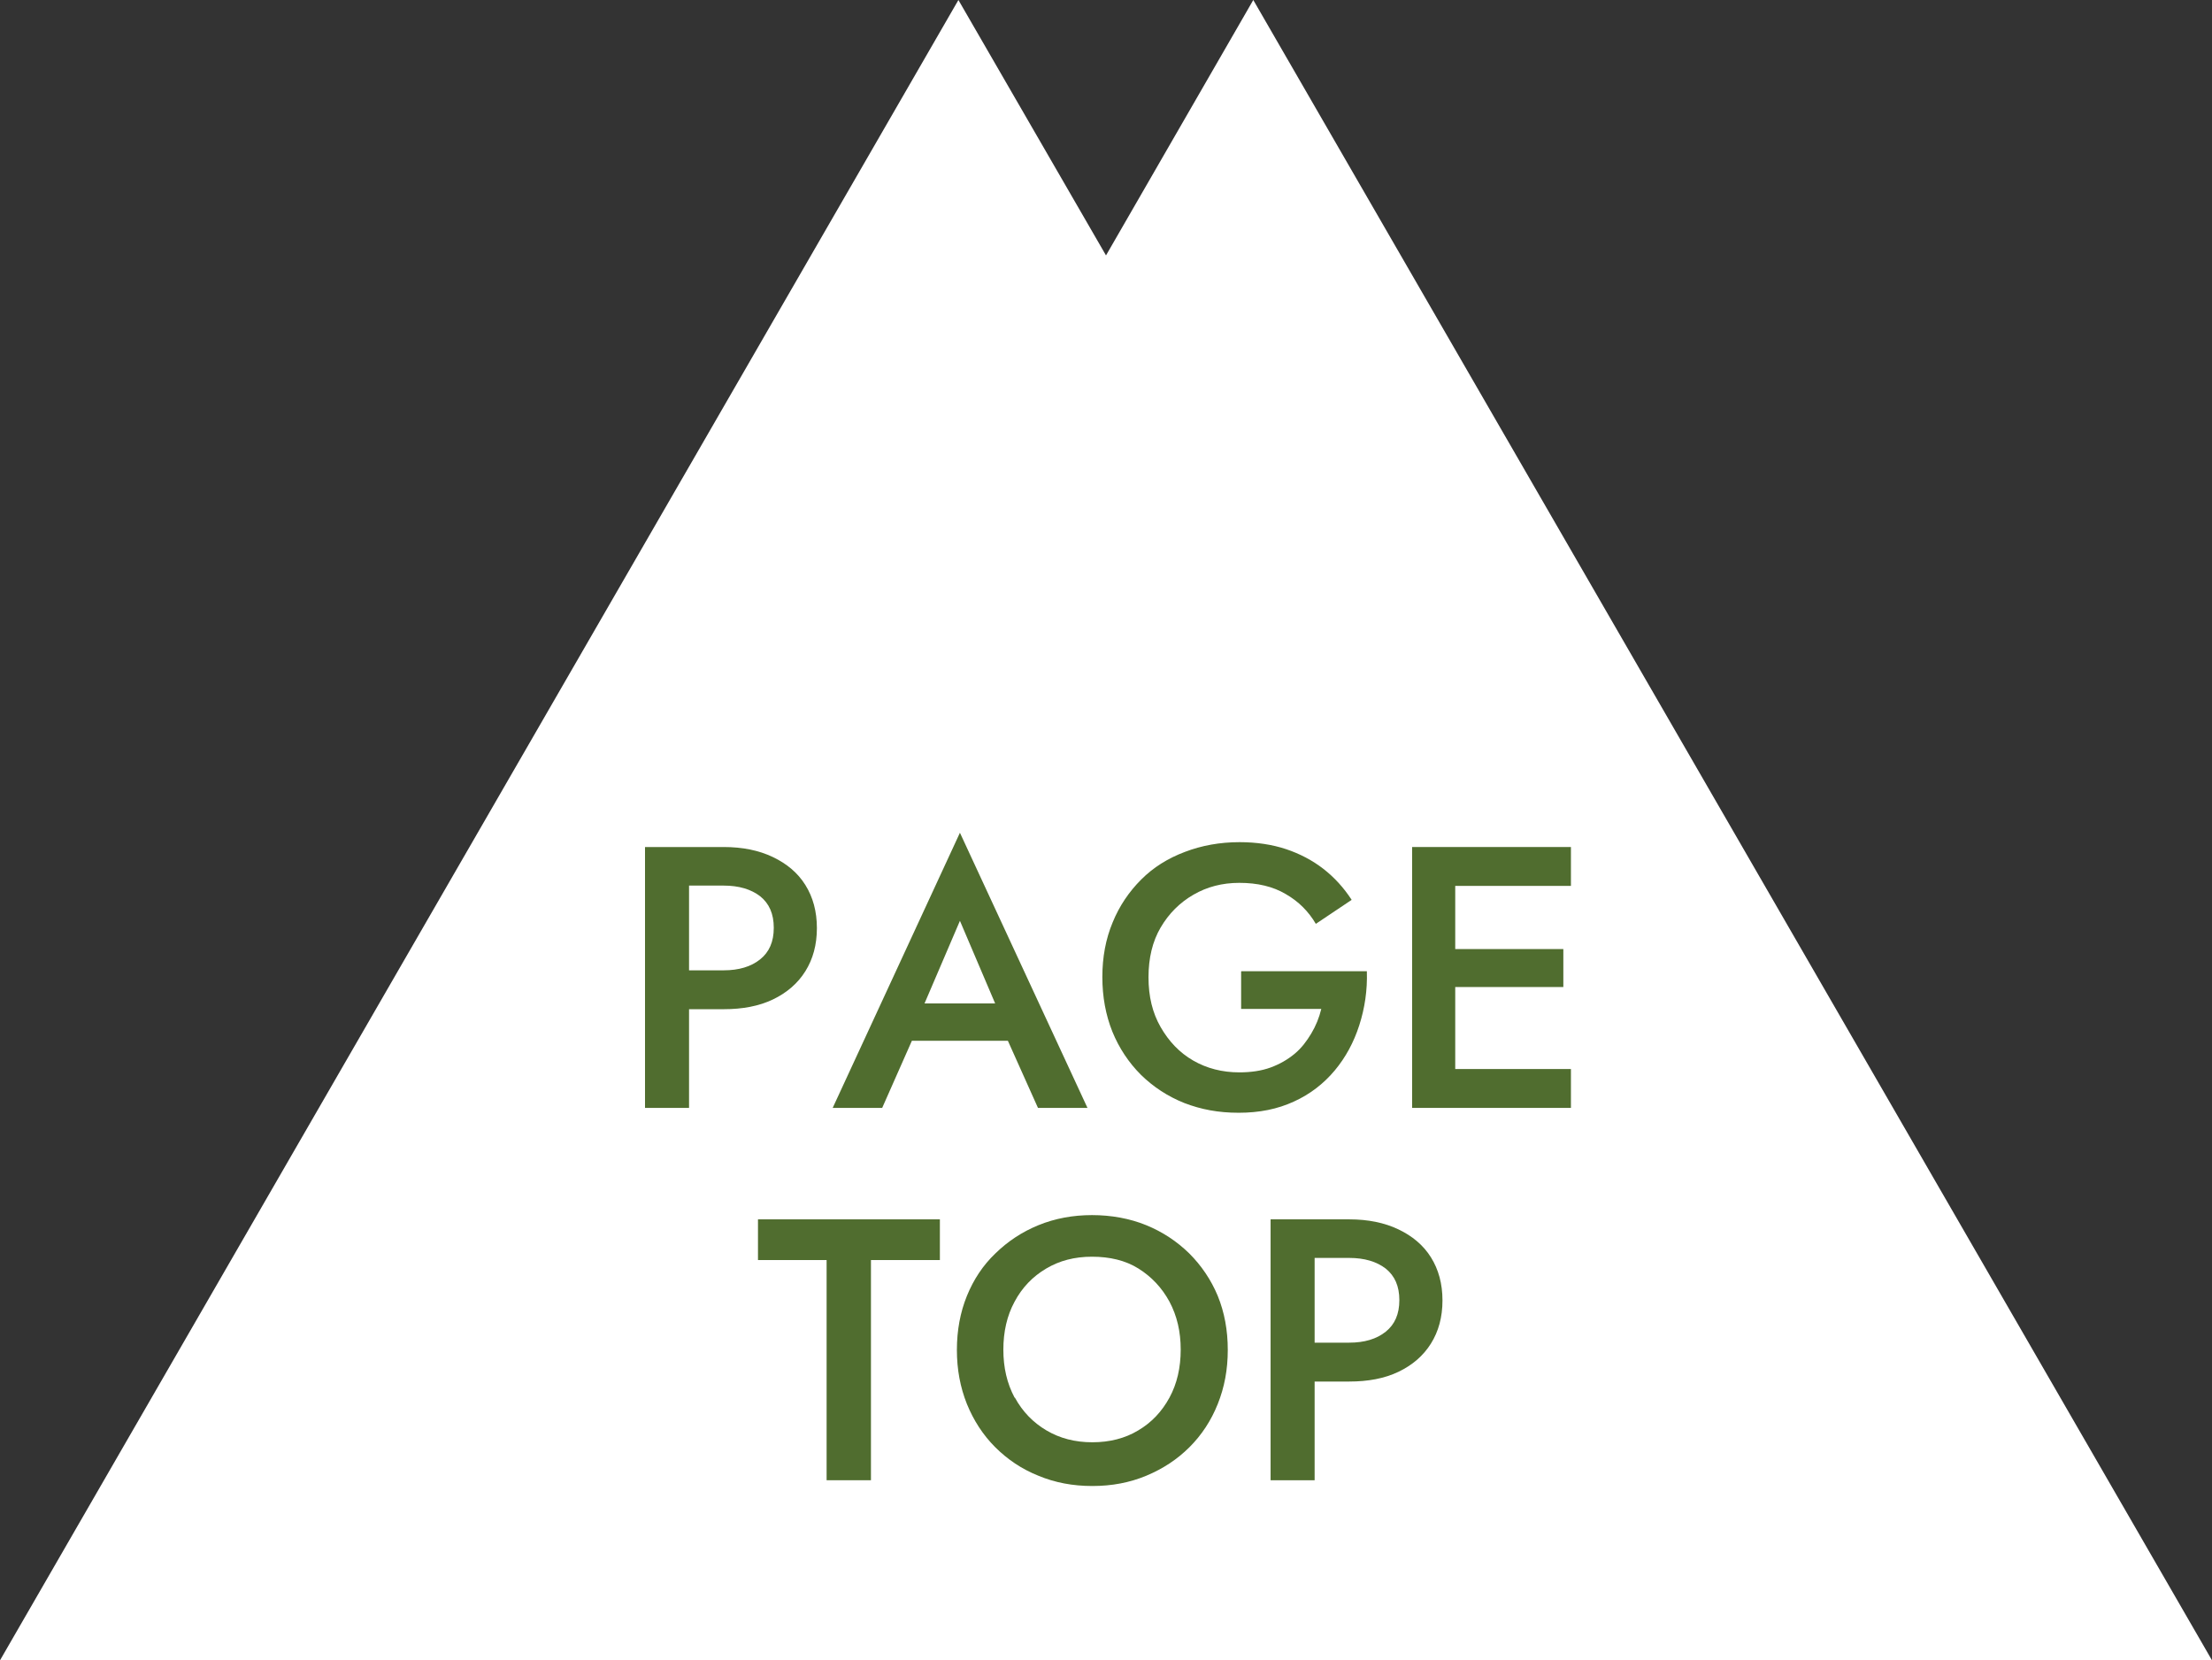 <?xml version="1.0" encoding="UTF-8"?><svg id="_レイヤー_2" xmlns="http://www.w3.org/2000/svg" width="72.84" height="54.67" viewBox="0 0 72.84 54.67"><rect x="0" y="0" width="72.84" height="54.67" fill="#333333" stroke="none"/><defs><style>.cls-1{fill:#fff;}.cls-1,.cls-2{stroke-width:0px;}.cls-2{fill:#506d2f;}</style></defs><g id="_レイヤー_1-2"><polygon class="cls-1" points="41.27 0 36.42 8.41 31.56 0 0 54.67 9.71 54.67 63.13 54.67 72.84 54.67 41.27 0"/><path class="cls-2" d="M22.69,27.89v8.59h-1.45v-8.59h1.45ZM22.1,27.89h1.73c.62,0,1.16.11,1.62.33.46.22.82.52,1.07.92.25.4.38.87.38,1.42s-.13,1.02-.38,1.42c-.25.4-.61.71-1.07.93s-1,.32-1.62.32h-1.73v-1.28h1.73c.5,0,.9-.12,1.2-.36s.45-.58.45-1.04-.15-.8-.45-1.04c-.3-.23-.7-.35-1.2-.35h-1.73v-1.28Z"/><path class="cls-2" d="M30.26,33.47l-.02.32-1.19,2.69h-1.63l4.19-9.06,4.2,9.06h-1.63l-1.17-2.61-.04-.36-1.36-3.19-1.35,3.15ZM29.64,33.04h3.99l.28,1.23h-4.54l.27-1.23Z"/><path class="cls-2" d="M40.88,31.98h4.13c.02.63-.07,1.22-.25,1.78-.18.56-.45,1.06-.81,1.49-.36.43-.81.78-1.34,1.02-.54.25-1.14.37-1.82.37s-1.24-.11-1.79-.32c-.55-.22-1.02-.53-1.43-.93-.4-.4-.72-.88-.94-1.42-.22-.55-.33-1.15-.33-1.8s.11-1.25.34-1.8c.22-.54.54-1.01.94-1.41.4-.4.88-.7,1.44-.91.55-.21,1.15-.32,1.8-.32.56,0,1.08.08,1.53.23s.87.37,1.23.65.67.62.93,1.02l-1.18.79c-.24-.41-.57-.74-.99-.98-.42-.25-.93-.37-1.53-.37-.56,0-1.06.13-1.51.39-.45.26-.81.62-1.08,1.08-.27.46-.4,1.01-.4,1.64s.13,1.17.4,1.64c.27.47.62.84,1.07,1.1s.96.39,1.52.39c.38,0,.73-.05,1.03-.16.3-.11.56-.26.79-.45s.4-.42.55-.67.26-.52.33-.81h-2.64v-1.23Z"/><path class="cls-2" d="M47.92,27.89v8.59h-1.42v-8.59h1.42ZM47.4,27.89h4.33v1.28h-4.33v-1.28ZM47.4,31.25h4.08v1.25h-4.08v-1.25ZM47.4,35.2h4.33v1.28h-4.33v-1.28Z"/><path class="cls-2" d="M24.96,40.15h5.99v1.34h-2.27v7.25h-1.46v-7.25h-2.26v-1.34Z"/><path class="cls-2" d="M31.84,42.67c.22-.54.53-1.01.94-1.4.41-.4.88-.71,1.42-.93s1.13-.33,1.76-.33,1.24.11,1.78.33,1.01.53,1.42.93c.4.4.72.87.94,1.4.22.54.33,1.13.33,1.78s-.11,1.23-.33,1.78-.53,1.02-.93,1.42-.87.71-1.42.94-1.14.34-1.78.34-1.23-.11-1.78-.34c-.55-.22-1.02-.54-1.42-.94s-.71-.88-.93-1.42c-.22-.55-.33-1.14-.33-1.78s.11-1.24.33-1.78ZM33.42,46.02c.25.46.6.82,1.04,1.08.44.26.94.39,1.51.39s1.08-.13,1.51-.39c.44-.26.78-.62,1.03-1.08.25-.46.37-.99.37-1.58s-.12-1.11-.37-1.58c-.25-.46-.59-.82-1.02-1.09s-.95-.39-1.53-.39-1.07.13-1.51.39-.79.62-1.04,1.09c-.25.46-.37.99-.37,1.58s.12,1.11.37,1.58Z"/><path class="cls-2" d="M43.29,40.15v8.59h-1.45v-8.59h1.45ZM42.7,40.15h1.73c.62,0,1.16.11,1.62.33.46.22.82.52,1.07.92.25.4.38.87.38,1.42s-.13,1.02-.38,1.42c-.25.4-.61.71-1.07.93s-1,.32-1.62.32h-1.73v-1.28h1.73c.5,0,.9-.12,1.2-.36s.45-.58.45-1.04-.15-.8-.45-1.04c-.3-.23-.7-.35-1.2-.35h-1.73v-1.28Z"/></g></svg>